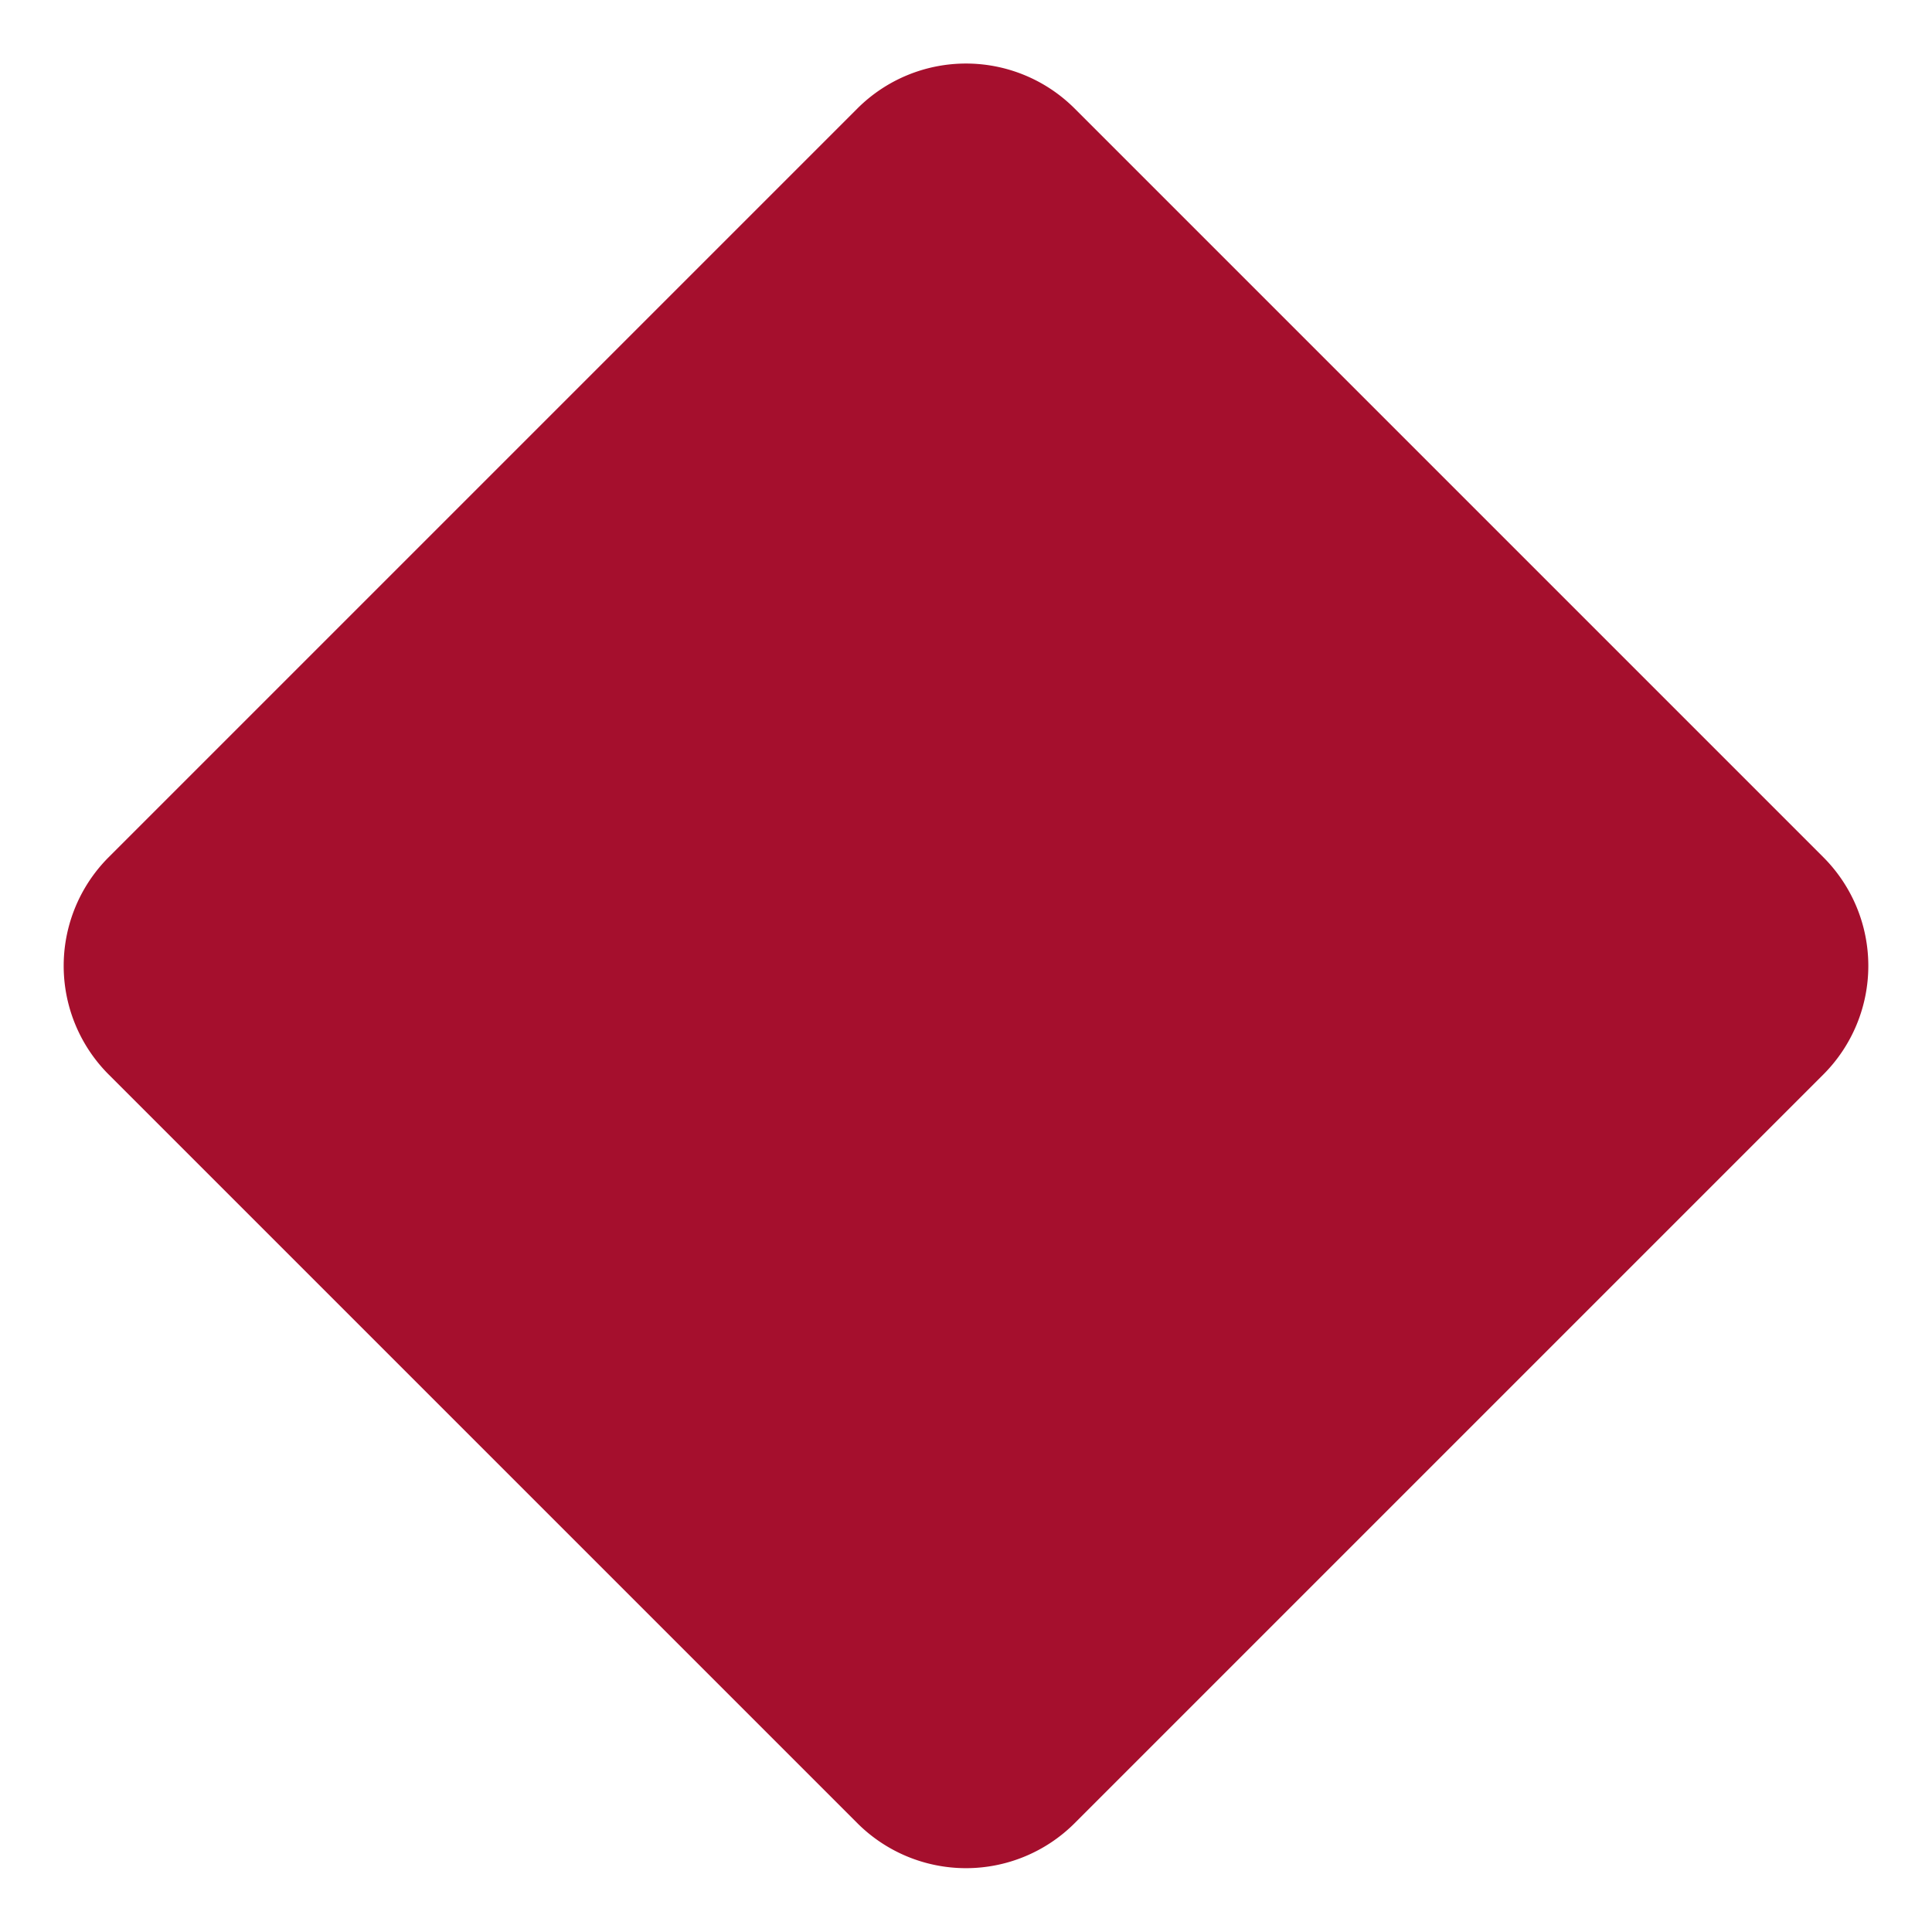 <svg xmlns="http://www.w3.org/2000/svg" width="11.314" height="11.313" viewBox="0 0 11.314 11.313"><path id="icona-punto" d="M.9,0H7.1A.9.9,0,0,1,8,.9V7.1a.9.9,0,0,1-.9.9H.9A.9.9,0,0,1,0,7.1V.9A.9.9,0,0,1,.9,0Z" transform="translate(5.657 11.313) rotate(-135)" fill="#a50f2d"></path></svg>